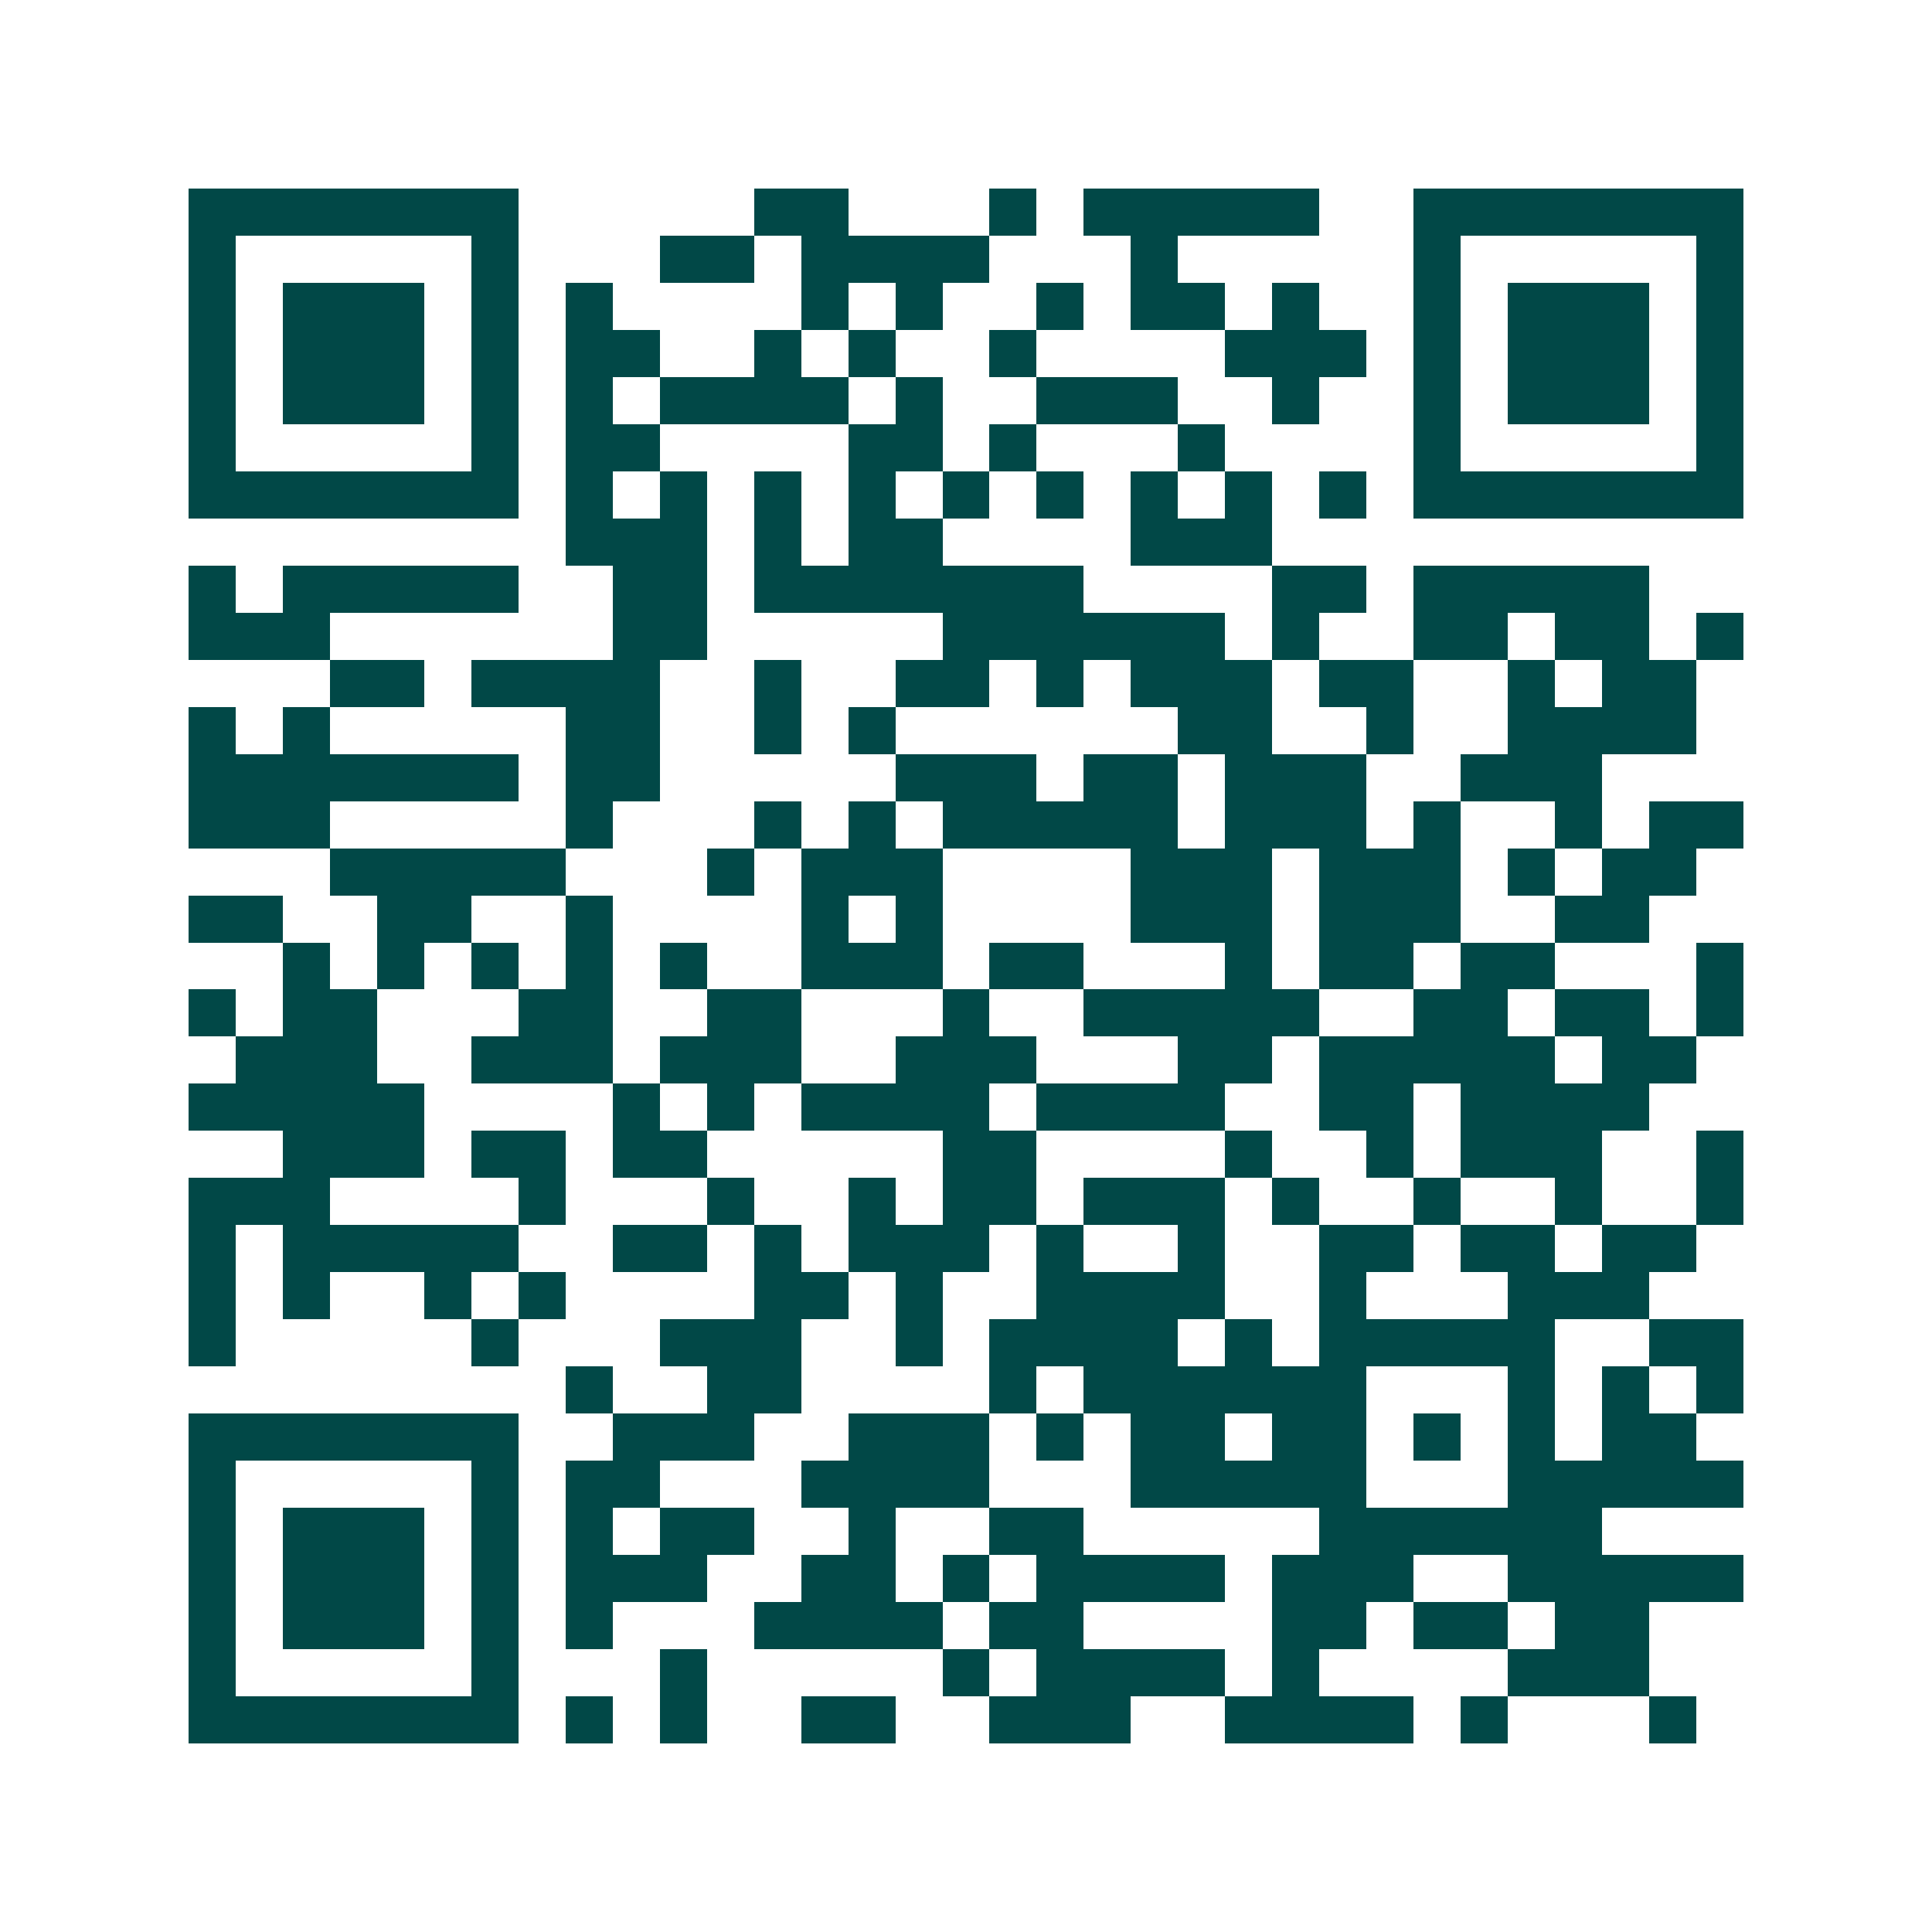 <svg xmlns="http://www.w3.org/2000/svg" width="200" height="200" viewBox="0 0 41 41" shape-rendering="crispEdges"><path fill="#ffffff" d="M0 0h41v41H0z"/><path stroke="#014847" d="M4 4.5h7m5 0h2m3 0h1m1 0h5m2 0h7M4 5.5h1m5 0h1m3 0h2m1 0h4m3 0h1m5 0h1m5 0h1M4 6.5h1m1 0h3m1 0h1m1 0h1m4 0h1m1 0h1m2 0h1m1 0h2m1 0h1m2 0h1m1 0h3m1 0h1M4 7.5h1m1 0h3m1 0h1m1 0h2m2 0h1m1 0h1m2 0h1m4 0h3m1 0h1m1 0h3m1 0h1M4 8.5h1m1 0h3m1 0h1m1 0h1m1 0h4m1 0h1m2 0h3m2 0h1m2 0h1m1 0h3m1 0h1M4 9.5h1m5 0h1m1 0h2m4 0h2m1 0h1m3 0h1m4 0h1m5 0h1M4 10.5h7m1 0h1m1 0h1m1 0h1m1 0h1m1 0h1m1 0h1m1 0h1m1 0h1m1 0h1m1 0h7M12 11.5h3m1 0h1m1 0h2m4 0h3M4 12.5h1m1 0h5m2 0h2m1 0h7m4 0h2m1 0h5M4 13.5h3m6 0h2m5 0h6m1 0h1m2 0h2m1 0h2m1 0h1M7 14.5h2m1 0h4m2 0h1m2 0h2m1 0h1m1 0h3m1 0h2m2 0h1m1 0h2M4 15.5h1m1 0h1m5 0h2m2 0h1m1 0h1m6 0h2m2 0h1m2 0h4M4 16.5h7m1 0h2m5 0h3m1 0h2m1 0h3m2 0h3M4 17.5h3m5 0h1m3 0h1m1 0h1m1 0h5m1 0h3m1 0h1m2 0h1m1 0h2M7 18.5h5m3 0h1m1 0h3m4 0h3m1 0h3m1 0h1m1 0h2M4 19.5h2m2 0h2m2 0h1m4 0h1m1 0h1m4 0h3m1 0h3m2 0h2M6 20.5h1m1 0h1m1 0h1m1 0h1m1 0h1m2 0h3m1 0h2m3 0h1m1 0h2m1 0h2m3 0h1M4 21.5h1m1 0h2m3 0h2m2 0h2m3 0h1m2 0h5m2 0h2m1 0h2m1 0h1M5 22.5h3m2 0h3m1 0h3m2 0h3m3 0h2m1 0h5m1 0h2M4 23.5h5m4 0h1m1 0h1m1 0h4m1 0h4m2 0h2m1 0h4M6 24.5h3m1 0h2m1 0h2m5 0h2m4 0h1m2 0h1m1 0h3m2 0h1M4 25.5h3m4 0h1m3 0h1m2 0h1m1 0h2m1 0h3m1 0h1m2 0h1m2 0h1m2 0h1M4 26.5h1m1 0h5m2 0h2m1 0h1m1 0h3m1 0h1m2 0h1m2 0h2m1 0h2m1 0h2M4 27.5h1m1 0h1m2 0h1m1 0h1m4 0h2m1 0h1m2 0h4m2 0h1m3 0h3M4 28.5h1m5 0h1m3 0h3m2 0h1m1 0h4m1 0h1m1 0h5m2 0h2M12 29.5h1m2 0h2m4 0h1m1 0h6m3 0h1m1 0h1m1 0h1M4 30.5h7m2 0h3m2 0h3m1 0h1m1 0h2m1 0h2m1 0h1m1 0h1m1 0h2M4 31.5h1m5 0h1m1 0h2m3 0h4m3 0h5m3 0h5M4 32.5h1m1 0h3m1 0h1m1 0h1m1 0h2m2 0h1m2 0h2m5 0h6M4 33.5h1m1 0h3m1 0h1m1 0h3m2 0h2m1 0h1m1 0h4m1 0h3m2 0h5M4 34.5h1m1 0h3m1 0h1m1 0h1m3 0h4m1 0h2m4 0h2m1 0h2m1 0h2M4 35.5h1m5 0h1m3 0h1m5 0h1m1 0h4m1 0h1m4 0h3M4 36.5h7m1 0h1m1 0h1m2 0h2m2 0h3m2 0h4m1 0h1m3 0h1"/></svg>
